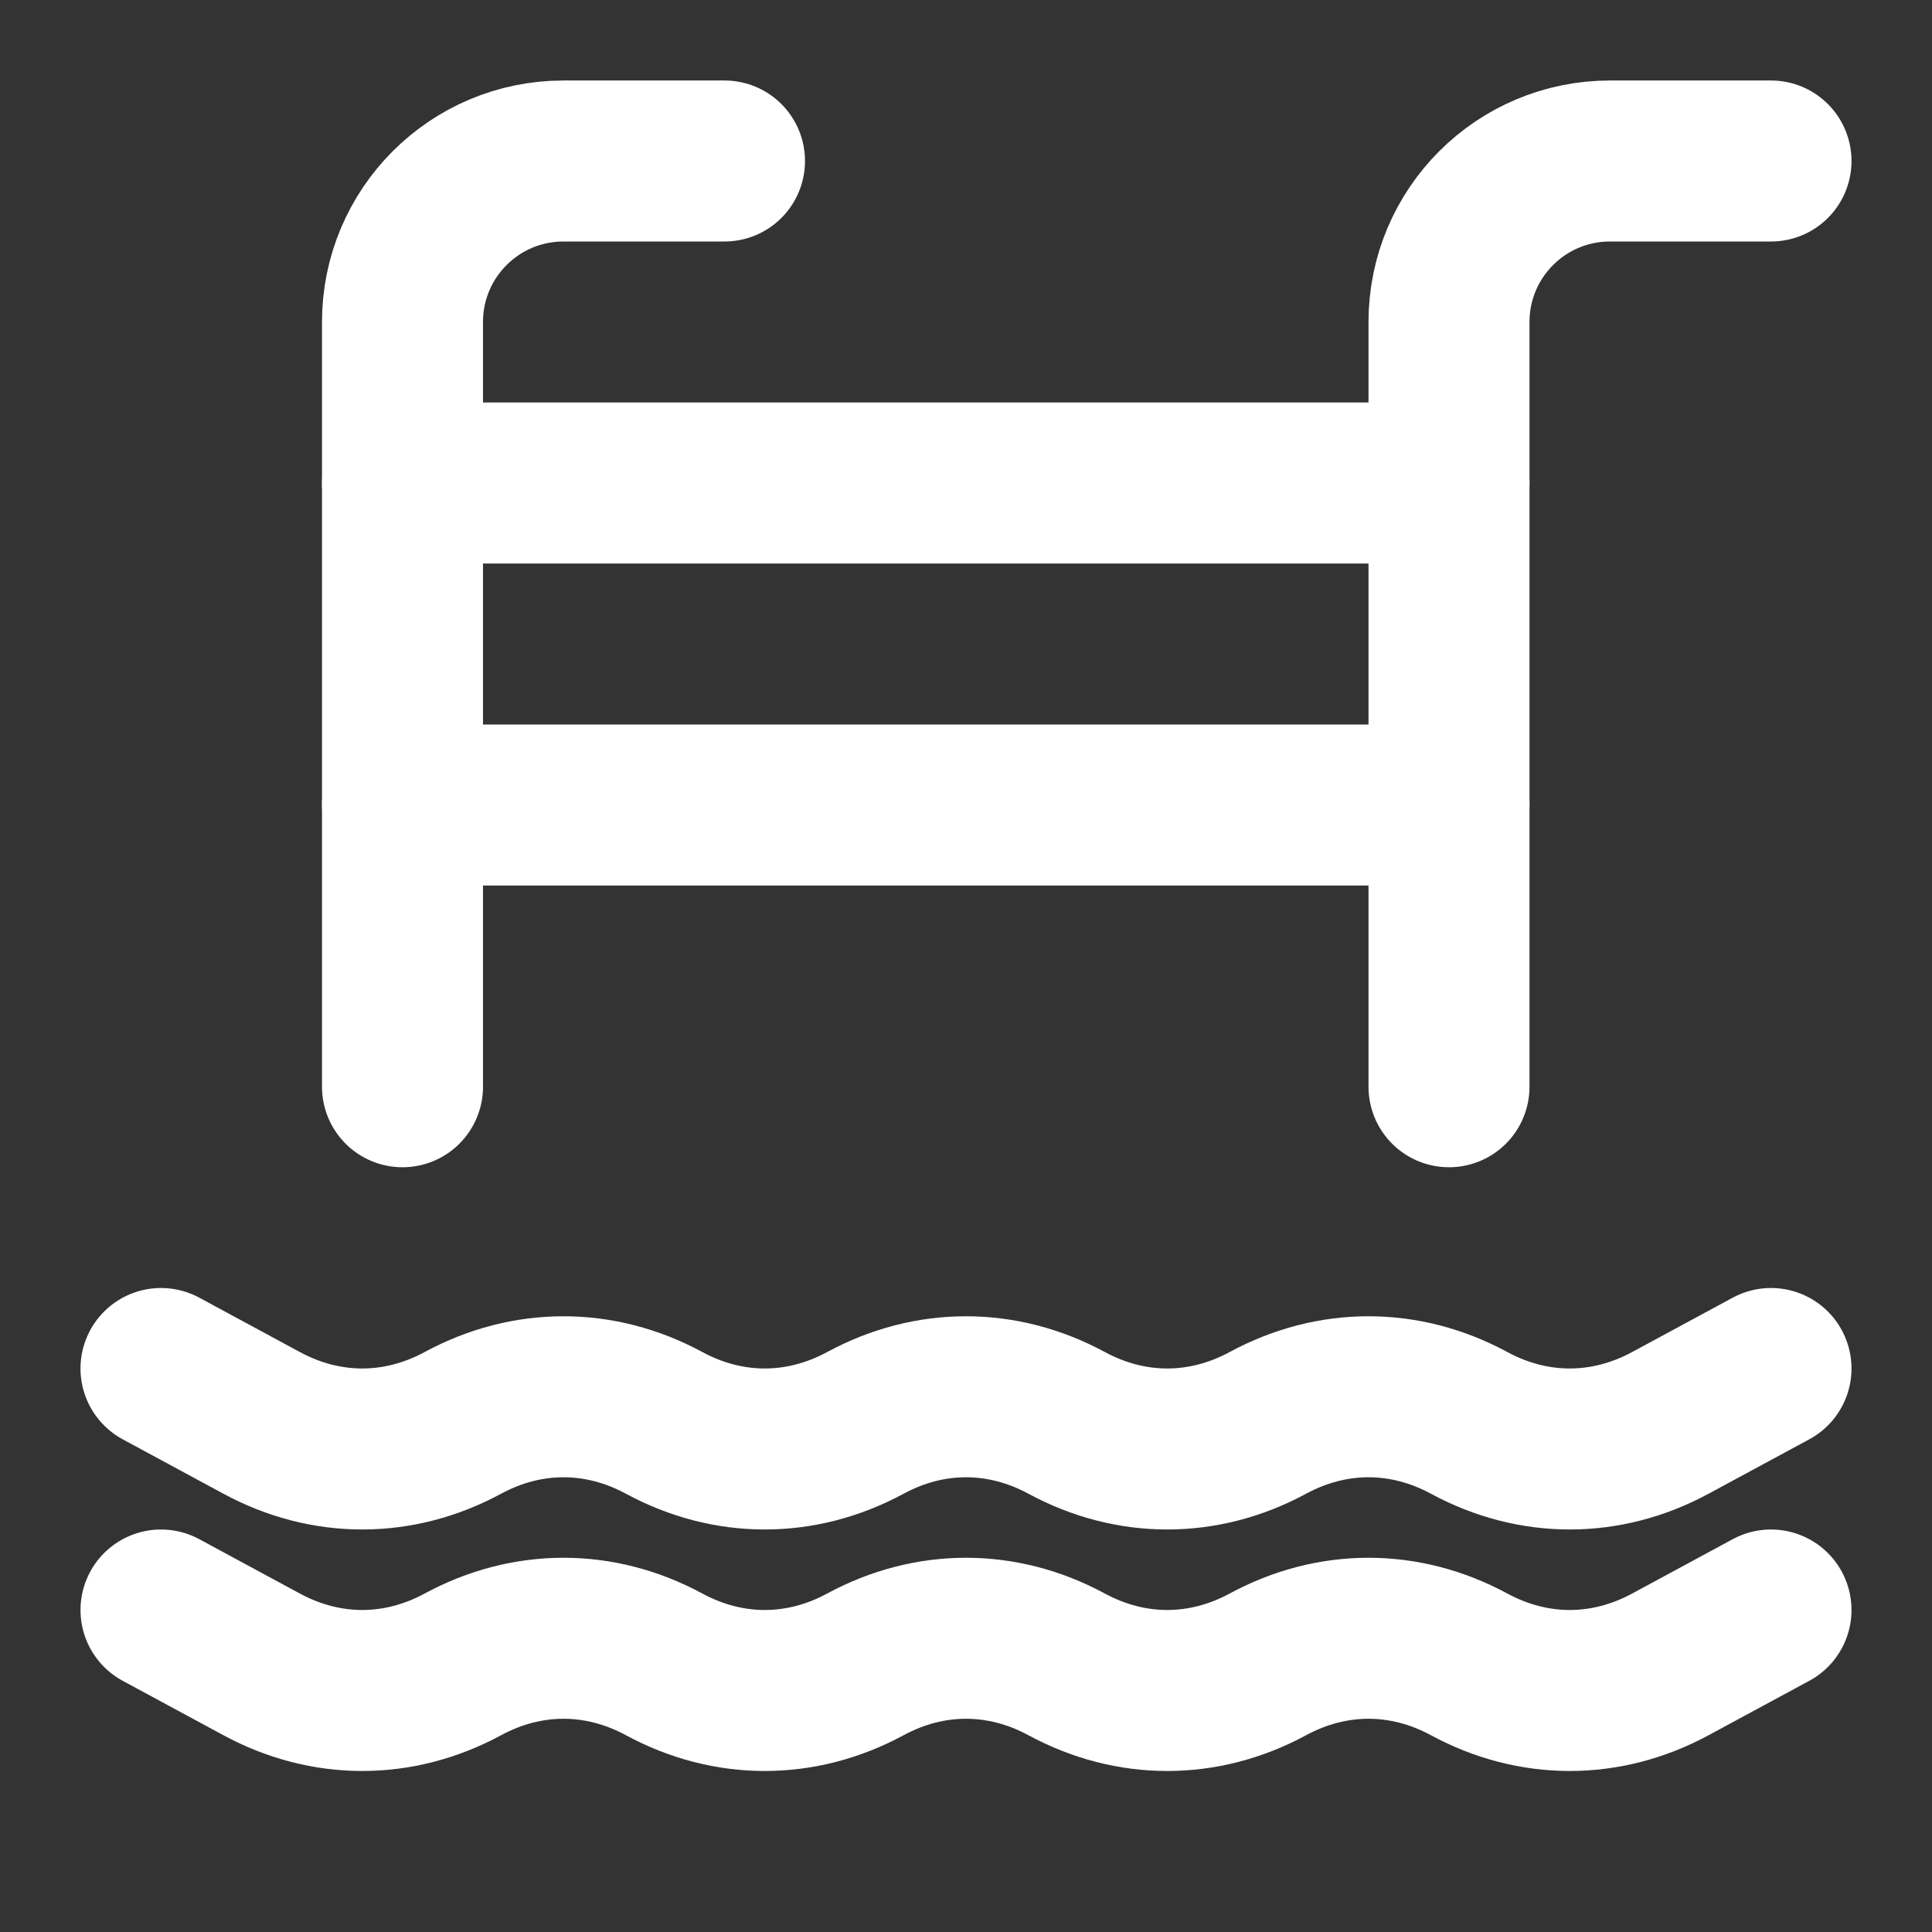 <!DOCTYPE svg PUBLIC "-//W3C//DTD SVG 1.1//EN" "http://www.w3.org/Graphics/SVG/1.1/DTD/svg11.dtd">
<!-- Uploaded to: SVG Repo, www.svgrepo.com, Transformed by: SVG Repo Mixer Tools -->
<svg width="800px" height="800px" viewBox="0 0 48 48" fill="none" xmlns="http://www.w3.org/2000/svg">
<rect x="0" y="0" width="48" height="48" fill="#333333" stroke="none"/>
<g id="SVGRepo_bgCarrier" stroke-width="0"/>
<g id="SVGRepo_tracerCarrier" stroke-linecap="round" stroke-linejoin="round"/>
<g id="SVGRepo_iconCarrier"> <path d="M36 27V8C36 5.79 37.79 4 40 4H44" stroke="#FFFFFF66" stroke-width="4" stroke-miterlimit="2" stroke-linecap="round" stroke-linejoin="round"/> <path d="M10 27V8C10 5.79 11.79 4 14 4H18" stroke="#FFFFFF66" stroke-width="4" stroke-miterlimit="2" stroke-linecap="round" stroke-linejoin="round"/> <path d="M10 12H36" stroke="#FFFFFF66" stroke-width="4" stroke-miterlimit="2" stroke-linecap="round" stroke-linejoin="round"/> <path d="M10 20H36" stroke="#FFFFFF66" stroke-width="4" stroke-miterlimit="2" stroke-linecap="round" stroke-linejoin="round"/> <path d="M4 34L6.5 35.351C8.1 36.216 9.9 36.216 11.5 35.351C13.1 34.486 14.9 34.486 16.5 35.351C18.1 36.216 19.9 36.216 21.5 35.351C23.1 34.486 24.9 34.486 26.5 35.351C28.1 36.216 29.9 36.216 31.5 35.351C33.1 34.486 34.9 34.486 36.5 35.351C38.1 36.216 39.9 36.216 41.5 35.351L44 34" stroke="#FFFFFF66" stroke-width="4" stroke-miterlimit="2" stroke-linecap="round" stroke-linejoin="round"/> <path d="M4 40L6.5 41.351C8.1 42.216 9.9 42.216 11.5 41.351C13.1 40.486 14.9 40.486 16.5 41.351C18.1 42.216 19.9 42.216 21.5 41.351C23.1 40.486 24.9 40.486 26.5 41.351C28.1 42.216 29.9 42.216 31.5 41.351C33.1 40.486 34.9 40.486 36.5 41.351C38.1 42.216 39.9 42.216 41.5 41.351L44 40" stroke="#FFFFFF66" stroke-width="4" stroke-miterlimit="2" stroke-linecap="round" stroke-linejoin="round"/> </g>
</svg>